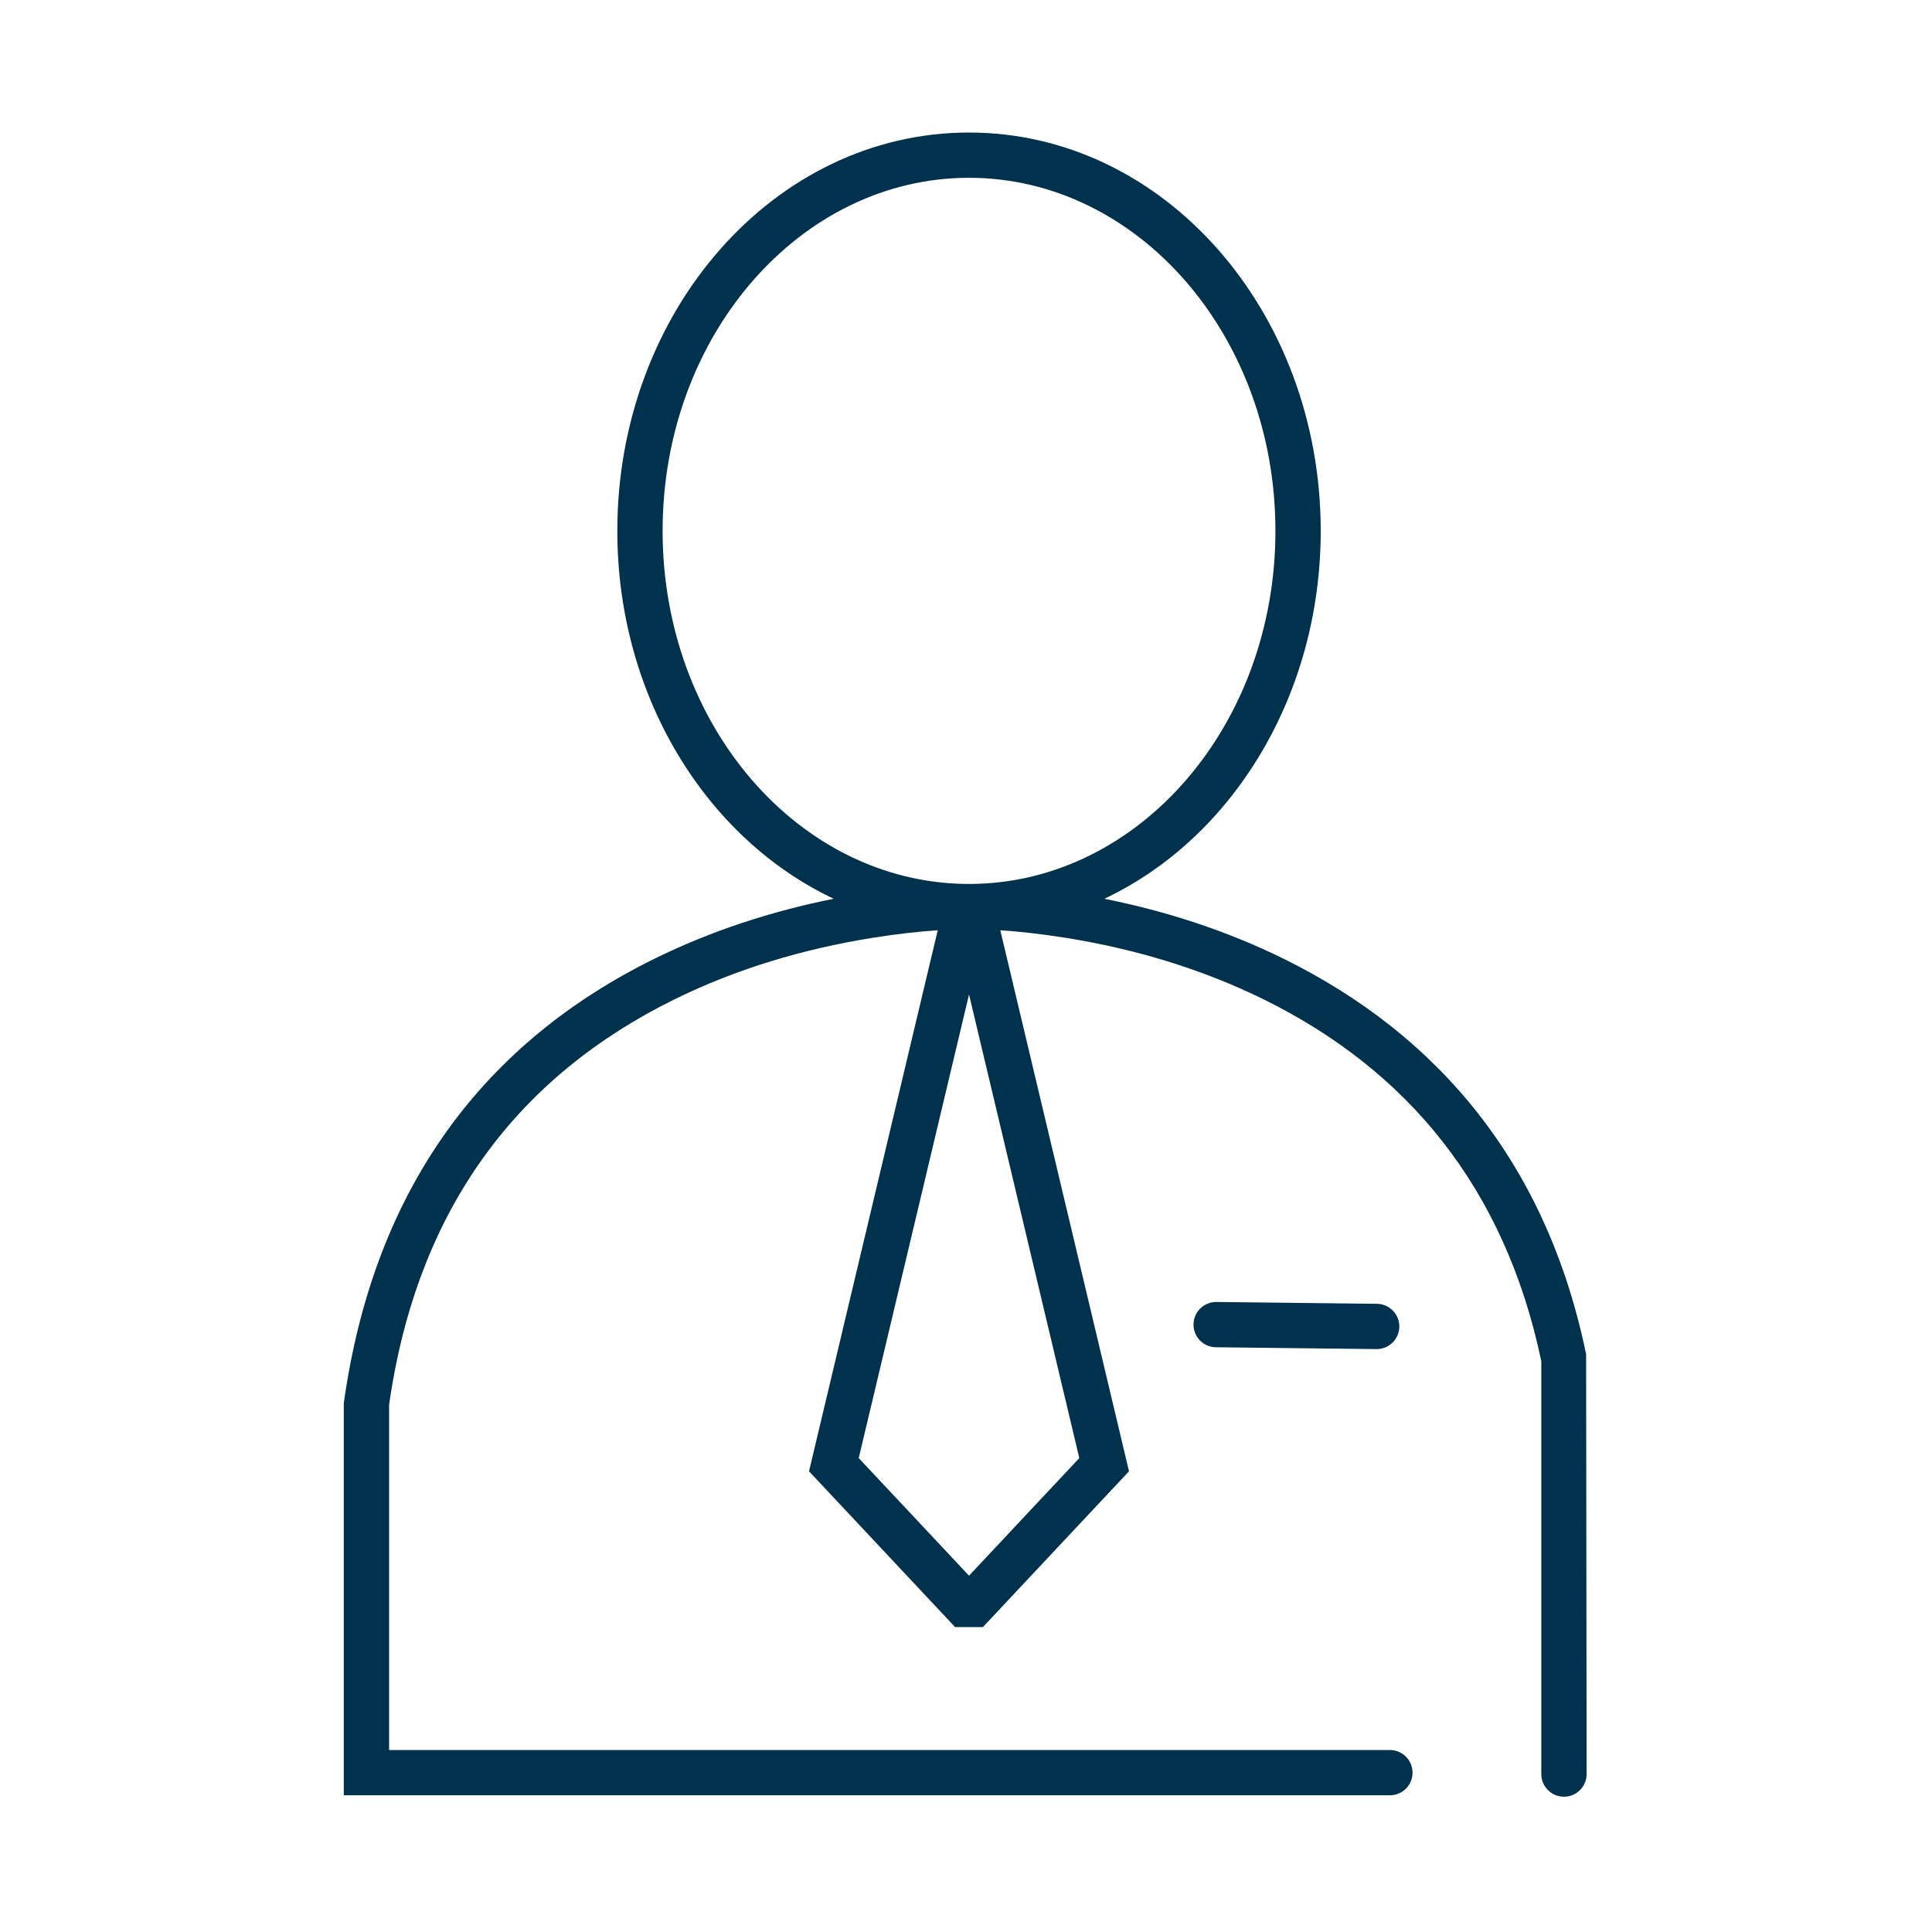 <svg xmlns="http://www.w3.org/2000/svg" width="80" height="80" viewBox="0 0 80 80">
    <g fill="none" fill-rule="evenodd">
        <g fill="#00314D">
            <g>
                <g>
                    <path d="M41.42 38.52l5.33 22.403-6.051 6.452H39.55l-6.05-6.452L38.83 38.52c-.761.05-1.688.15-2.74.32-2.803.45-5.592 1.272-8.188 2.554-6.375 3.148-10.614 8.54-11.79 16.772v14.298h41.44c.518 0 .938.42.938.938s-.42.937-.938.937H14.236V58.1c1.264-9.042 5.911-14.967 12.836-18.387 2.382-1.177 4.903-1.988 7.45-2.497-5.273-2.488-8.96-8.385-8.96-15.233 0-9.085 6.49-16.495 14.563-16.495s14.563 7.41 14.563 16.495c0 6.848-3.687 12.745-8.96 15.233 2.546.509 5.067 1.32 7.45 2.497 6.402 3.162 10.875 8.484 12.5 16.367l.02 17.38c0 .518-.42.938-.938.938s-.938-.42-.938-.938V56.365c-1.517-7.236-5.592-12.067-11.474-14.972-2.596-1.282-5.385-2.105-8.188-2.555-1.052-.169-1.979-.268-2.74-.319zm-1.296-1.917l.127-.001c6.92-.078 12.562-6.568 12.562-14.62 0-8.1-5.71-14.62-12.688-14.62-6.978 0-12.688 6.52-12.688 14.62 0 8.052 5.641 14.542 12.561 14.62h.126zm4.568 23.773l-4.567-19.198-4.567 19.198 4.567 4.87 4.567-4.87zm5.656-4.589c-.518-.006-.933-.43-.927-.948.006-.518.43-.932.948-.927l6.646.076c.518.006.933.43.927.948-.006.518-.43.933-.948.927l-6.646-.076z" transform="translate(-177 -1758) translate(141 1649) translate(0 75) translate(36 34)"/>
                </g>
            </g>
        </g>
    </g>
</svg>
